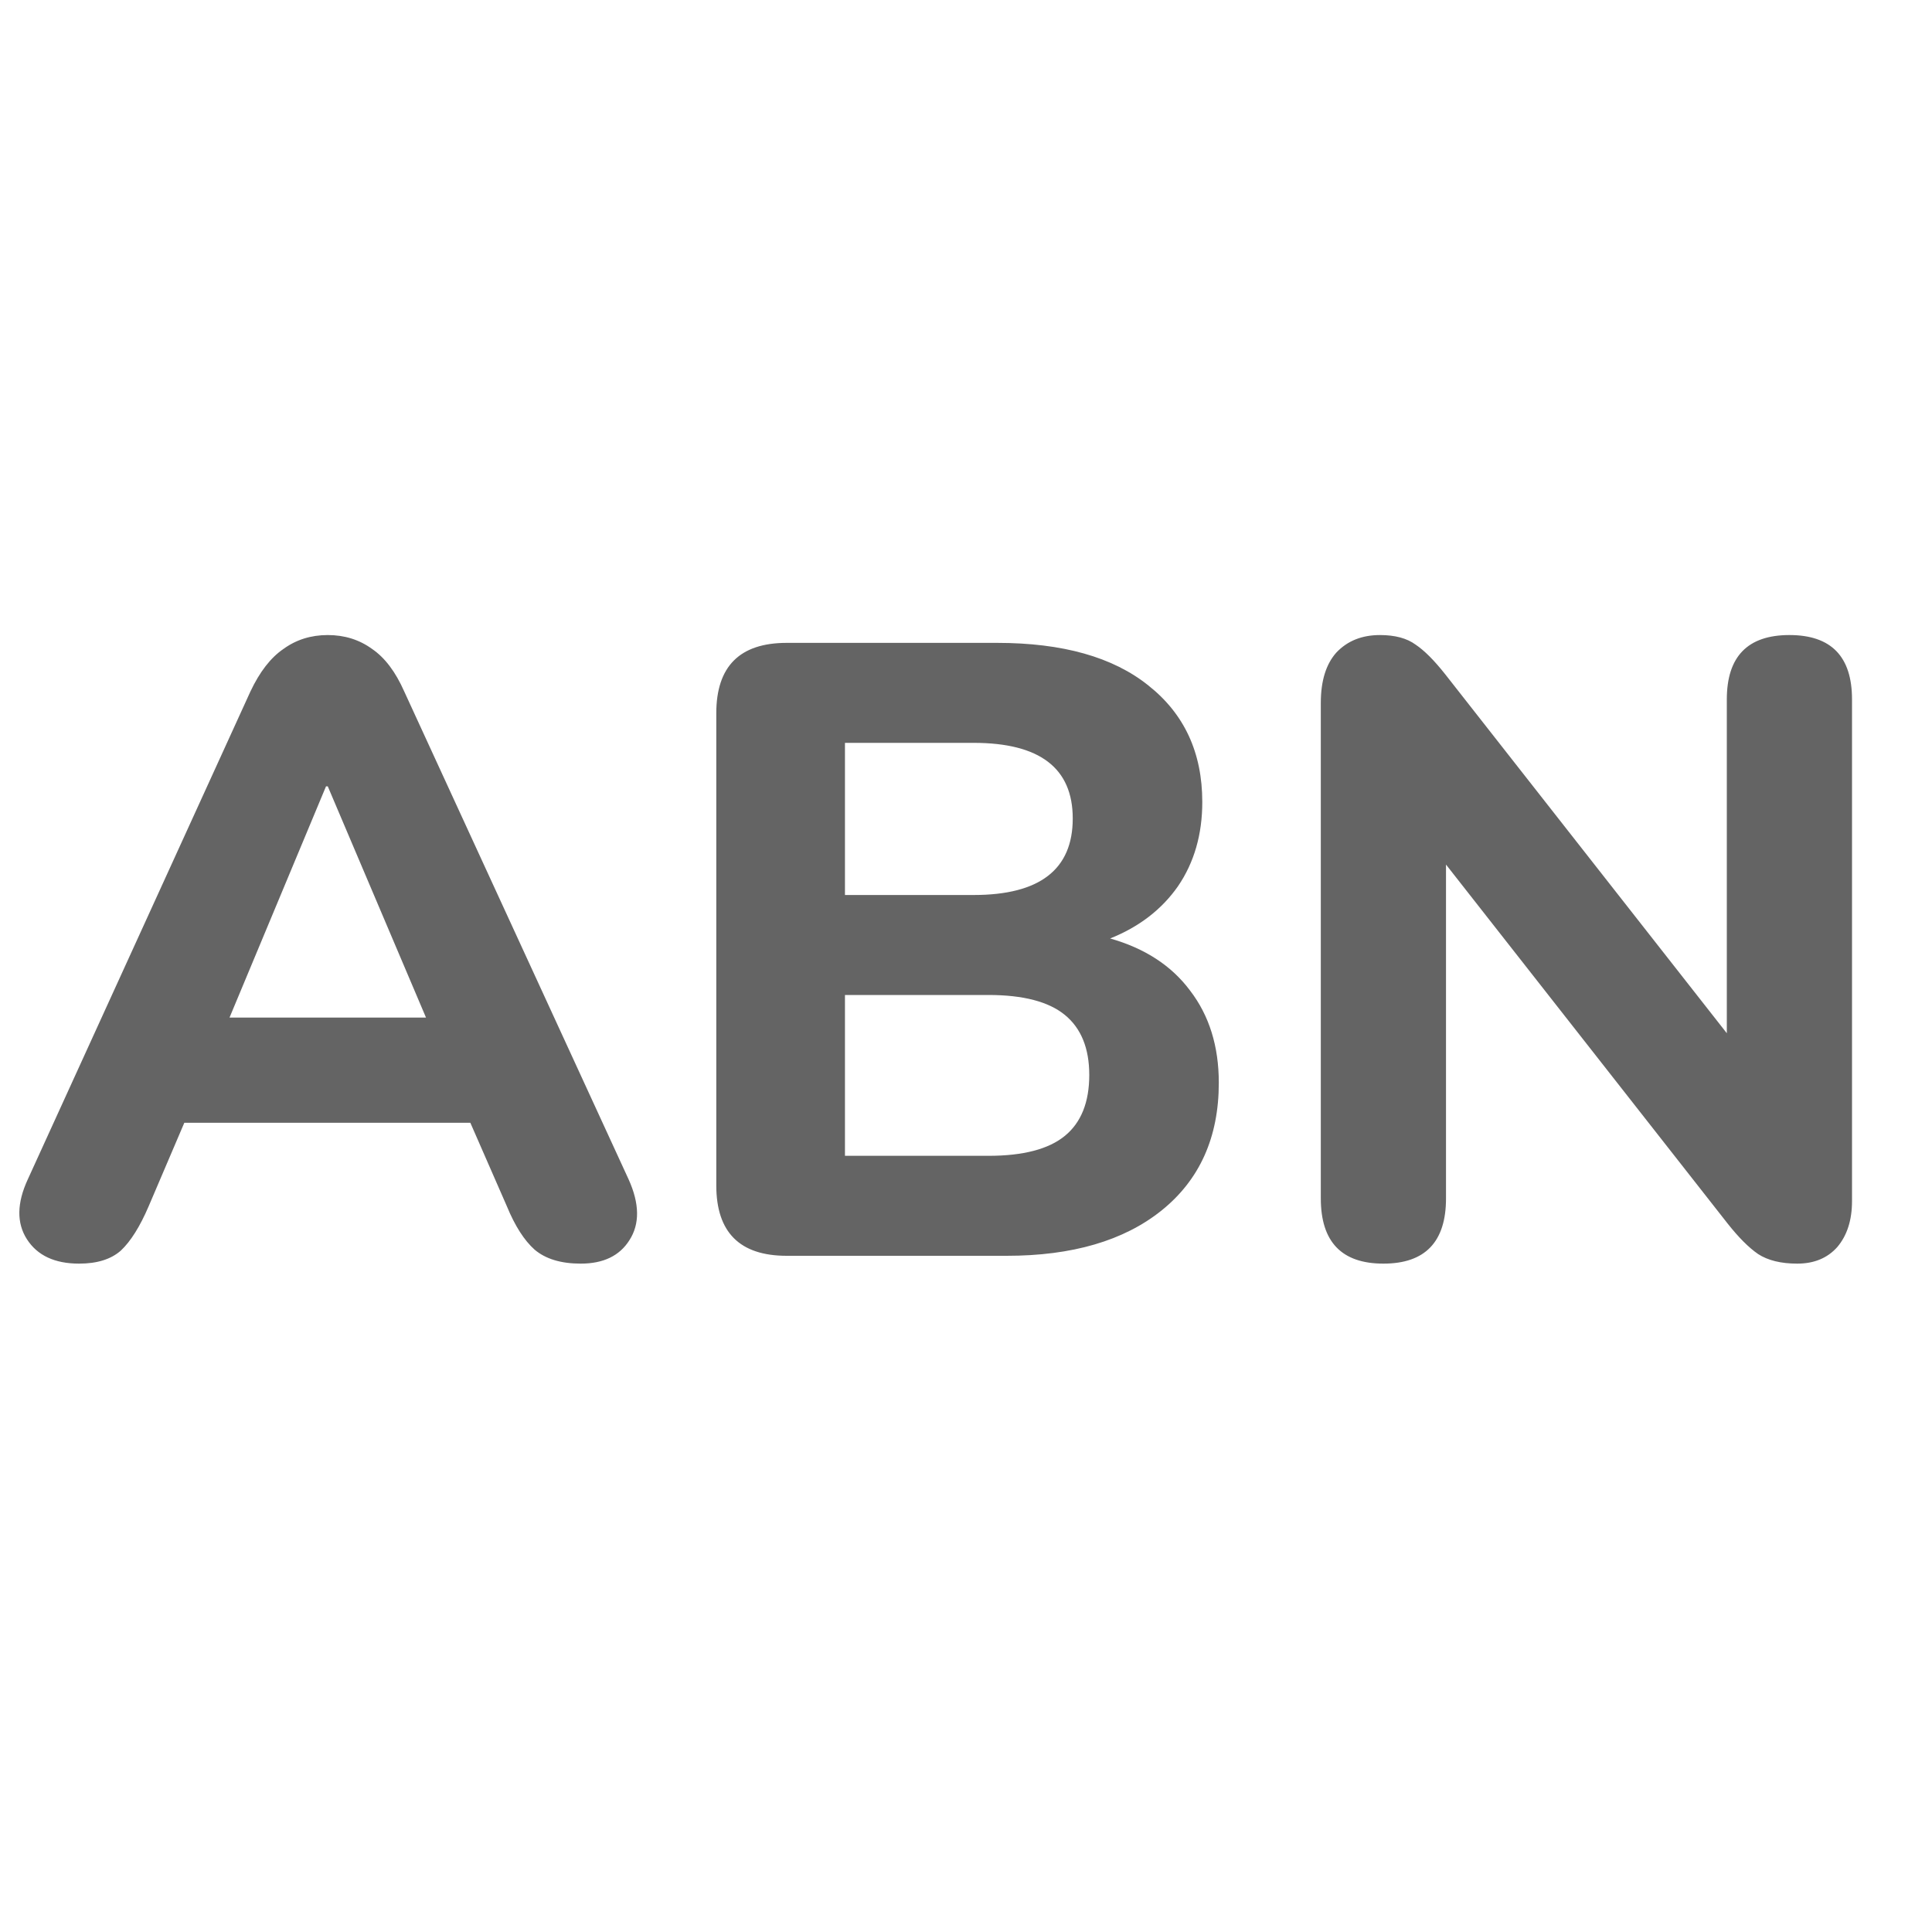 <svg width="20" height="20" viewBox="0 0 20 20" fill="none" xmlns="http://www.w3.org/2000/svg">
<path d="M0.819 13.081C0.567 13.081 0.387 12.997 0.279 12.829C0.171 12.661 0.174 12.454 0.288 12.208L2.592 7.159C2.688 6.955 2.802 6.808 2.934 6.718C3.066 6.622 3.219 6.574 3.393 6.574C3.567 6.574 3.72 6.622 3.852 6.718C3.984 6.808 4.095 6.955 4.185 7.159L6.507 12.208C6.621 12.46 6.624 12.67 6.516 12.838C6.414 13 6.246 13.081 6.012 13.081C5.808 13.081 5.649 13.033 5.535 12.937C5.427 12.841 5.331 12.691 5.247 12.487L4.869 11.623H1.908L1.539 12.487C1.449 12.697 1.353 12.85 1.251 12.946C1.149 13.036 1.005 13.081 0.819 13.081ZM3.375 8.14L2.376 10.534H4.41L3.393 8.14H3.375ZM8.144 13C7.658 13 7.415 12.757 7.415 12.271V7.384C7.415 6.898 7.658 6.655 8.144 6.655H10.322C11 6.655 11.522 6.802 11.888 7.096C12.26 7.39 12.446 7.792 12.446 8.302C12.446 8.638 12.362 8.929 12.194 9.175C12.026 9.415 11.792 9.595 11.492 9.715C11.852 9.817 12.128 9.997 12.32 10.255C12.518 10.513 12.617 10.831 12.617 11.209C12.617 11.773 12.419 12.214 12.023 12.532C11.633 12.844 11.099 13 10.421 13H8.144ZM8.747 9.265H10.079C10.763 9.265 11.105 9.001 11.105 8.473C11.105 7.951 10.763 7.69 10.079 7.69H8.747V9.265ZM8.747 11.965H10.232C10.592 11.965 10.856 11.896 11.024 11.758C11.192 11.62 11.276 11.41 11.276 11.128C11.276 10.852 11.192 10.645 11.024 10.507C10.856 10.369 10.592 10.3 10.232 10.3H8.747V11.965ZM14.321 13.081C13.889 13.081 13.673 12.856 13.673 12.406V7.276C13.673 7.048 13.727 6.874 13.835 6.754C13.949 6.634 14.099 6.574 14.285 6.574C14.441 6.574 14.564 6.607 14.654 6.673C14.744 6.733 14.846 6.835 14.96 6.979L17.876 10.696V7.24C17.876 6.796 18.092 6.574 18.524 6.574C18.956 6.574 19.172 6.796 19.172 7.24V12.433C19.172 12.631 19.121 12.79 19.019 12.91C18.917 13.024 18.779 13.081 18.605 13.081C18.437 13.081 18.302 13.048 18.2 12.982C18.104 12.916 17.999 12.811 17.885 12.667L14.969 8.95V12.406C14.969 12.856 14.753 13.081 14.321 13.081Z" fill="#646464"/>
</svg>
